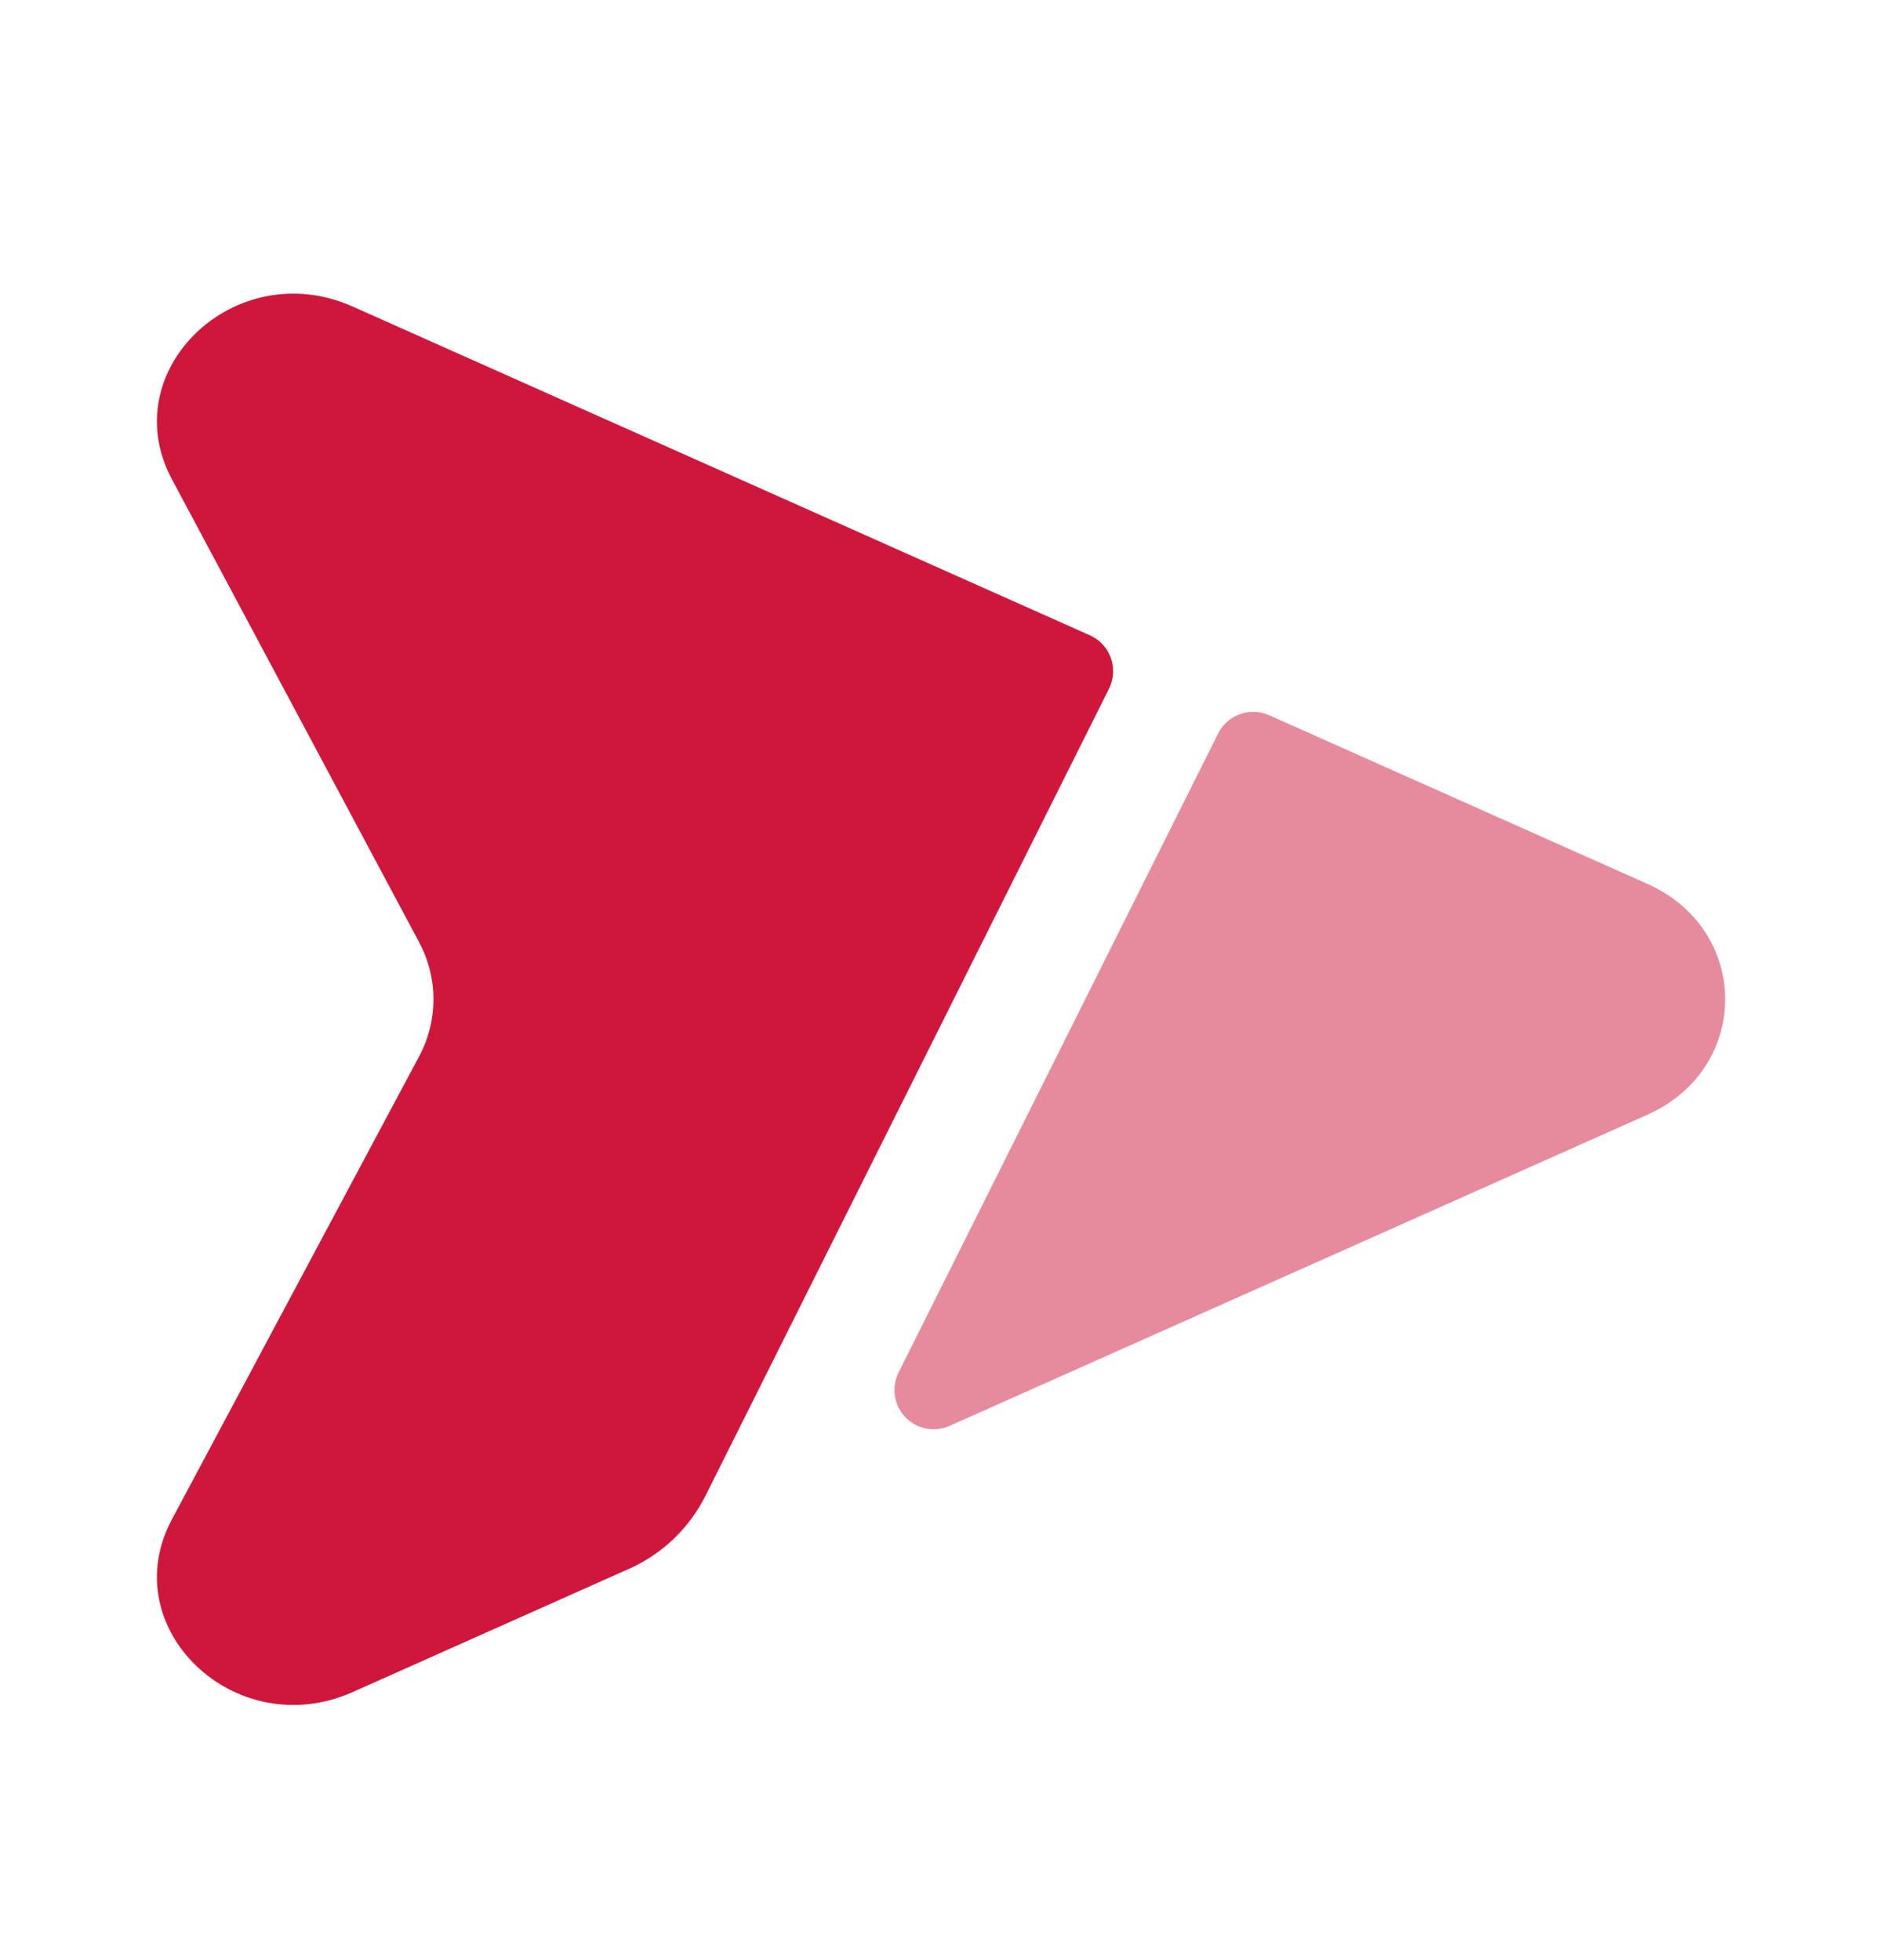 <svg width="24" height="25" viewBox="0 0 24 25" fill="none" xmlns="http://www.w3.org/2000/svg">
<path d="M14.143 8.783C14.173 8.723 14.19 8.657 14.194 8.589C14.198 8.522 14.189 8.455 14.166 8.391C14.143 8.328 14.108 8.269 14.062 8.22C14.017 8.17 13.961 8.131 13.899 8.103L4.498 3.91C3.002 3.243 1.451 4.725 2.192 6.112L5.344 12.016C5.589 12.476 5.589 13.016 5.344 13.475L2.192 19.379C1.451 20.766 3.002 22.248 4.498 21.581L8.022 20.009C8.445 19.821 8.789 19.491 8.997 19.077L14.143 8.783Z" fill="#CF173C"/>
<path opacity="0.5" d="M15.534 9.356C15.591 9.241 15.691 9.152 15.812 9.109C15.933 9.065 16.066 9.07 16.184 9.122L21.007 11.273C22.331 11.863 22.331 13.628 21.007 14.218L12.109 18.186C12.015 18.228 11.91 18.239 11.809 18.22C11.709 18.2 11.616 18.149 11.545 18.075C11.474 18 11.428 17.906 11.412 17.804C11.397 17.702 11.413 17.598 11.459 17.506L15.534 9.356Z" fill="#CF173C"/>
</svg>
